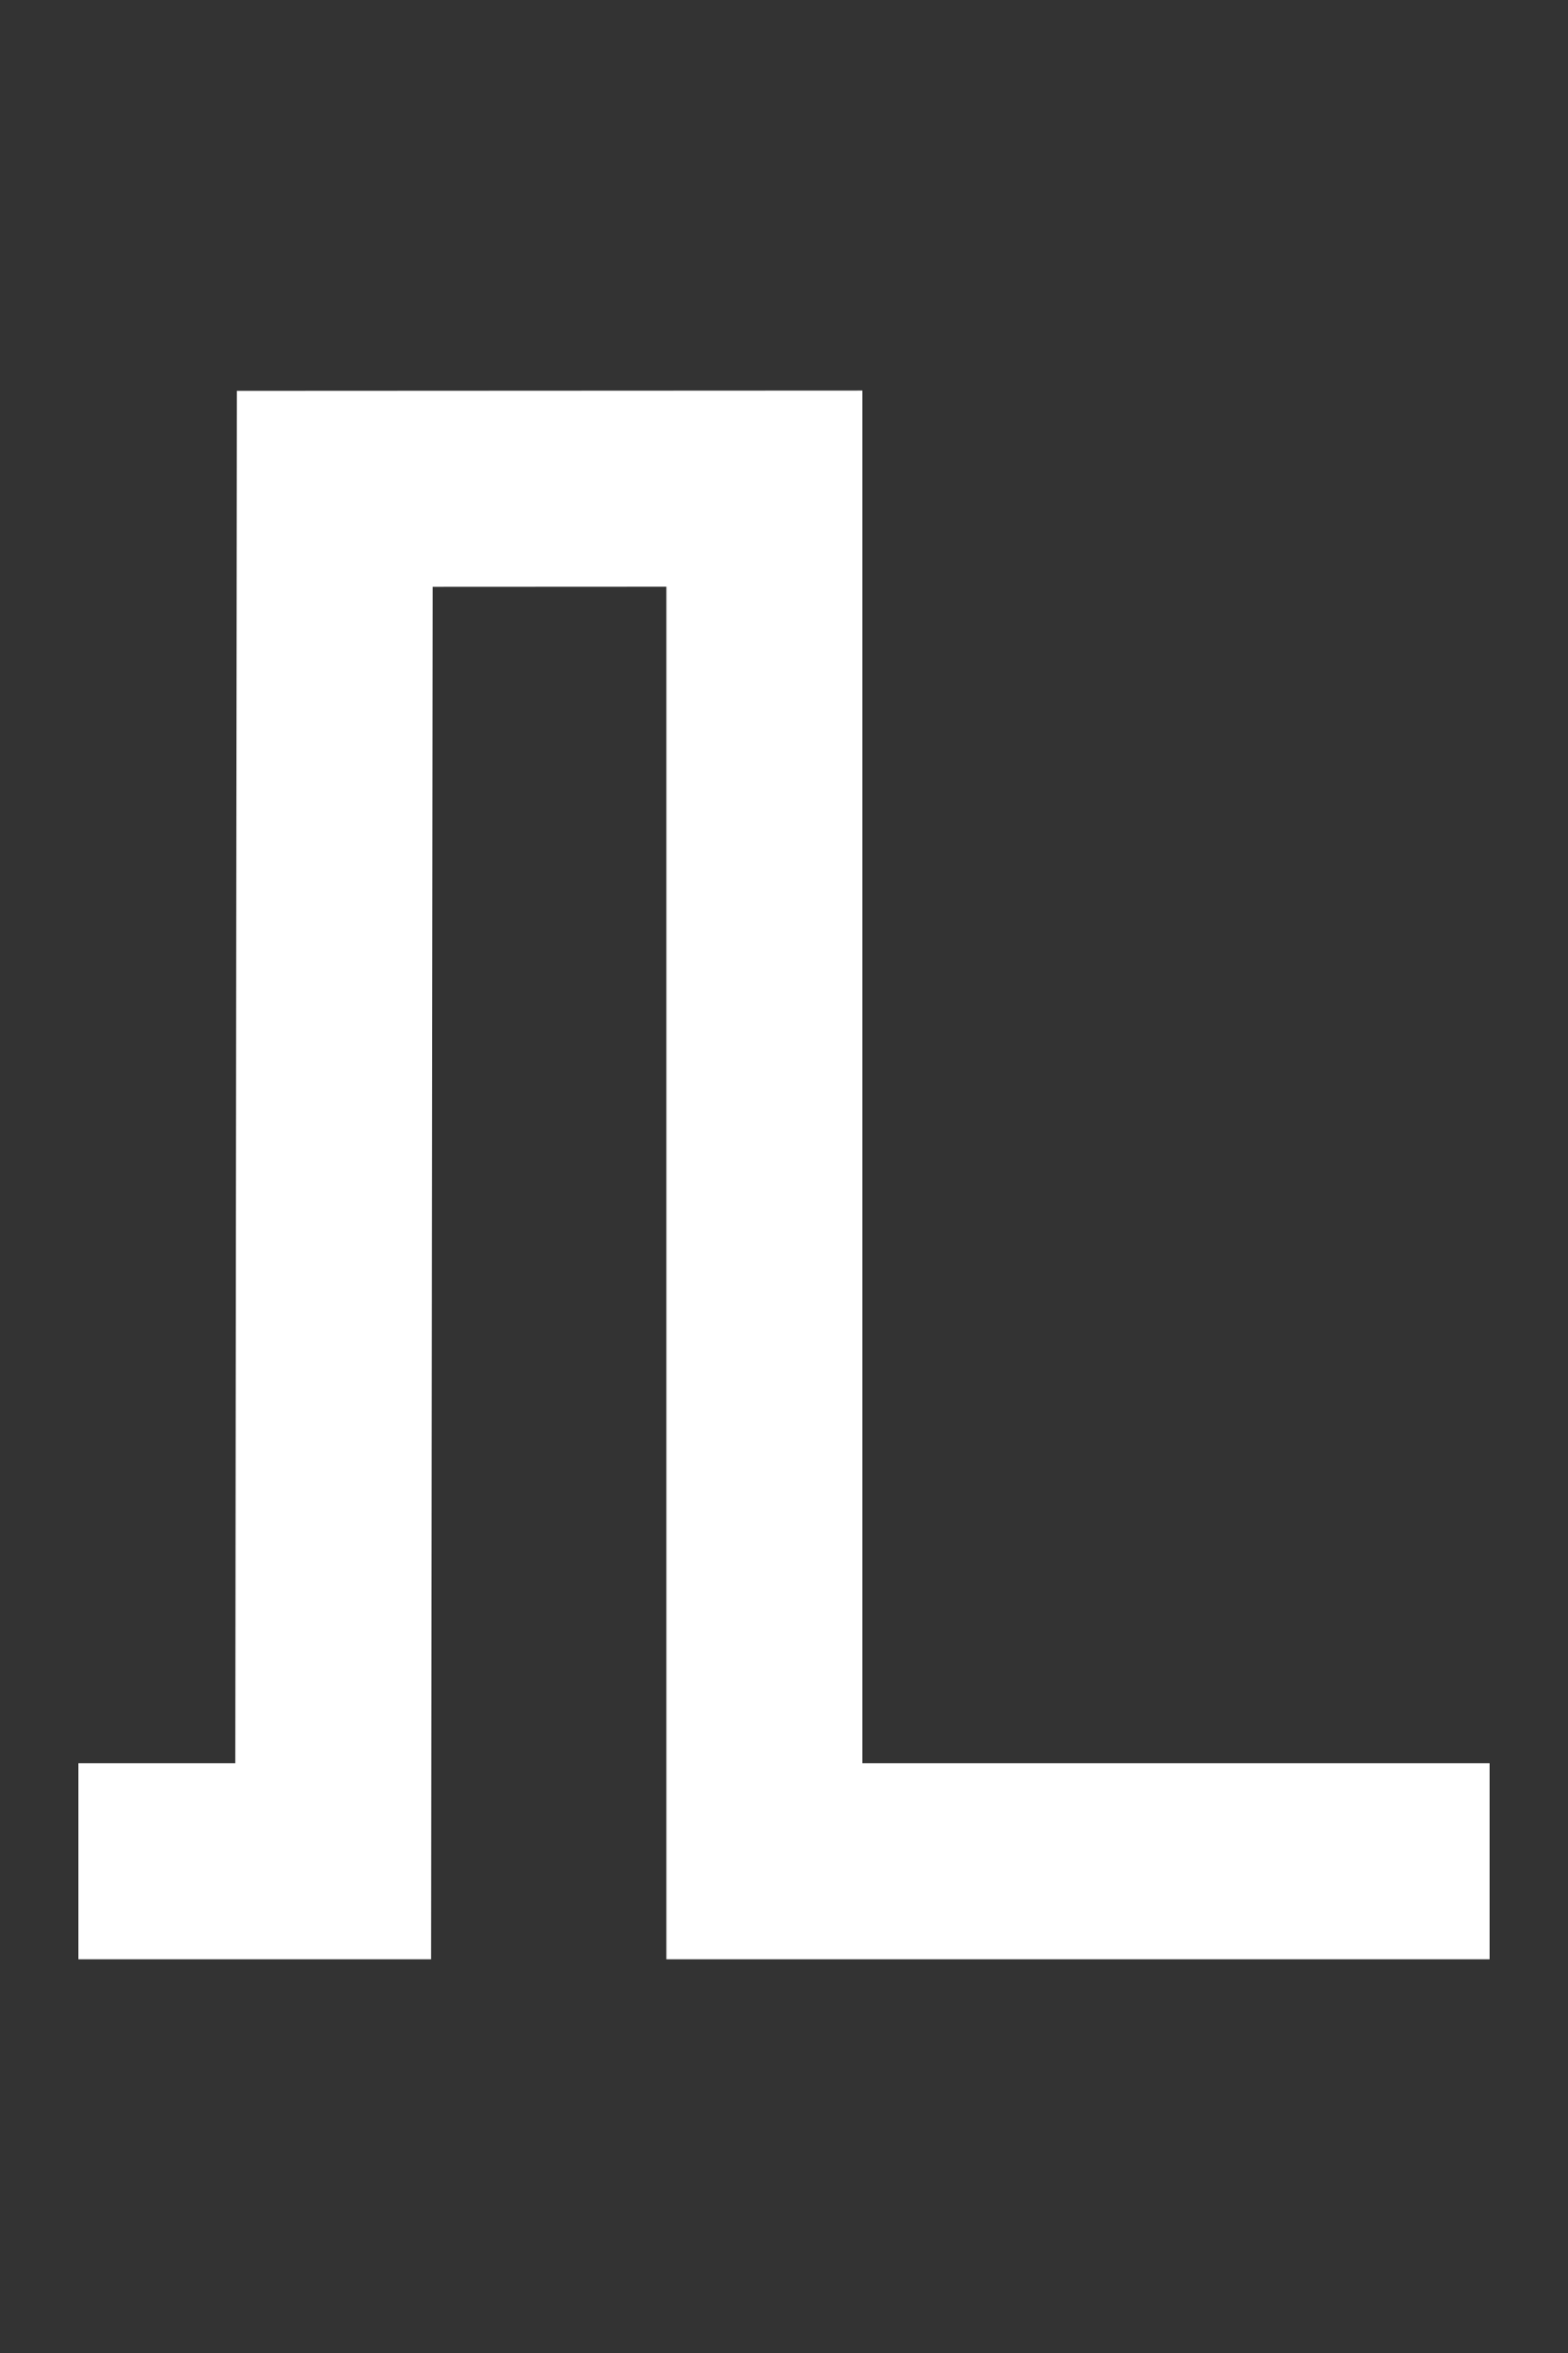 <svg width="40" height="60" xmlns="http://www.w3.org/2000/svg"><rect width="100%" height="100%" fill="#333333" stroke="none"/><path d="M4.5 47.46h4l.04-34.995 10.96-.005v35h16" stroke="#fff" stroke-linecap="square" stroke-width="5" fill="none"/></svg>
